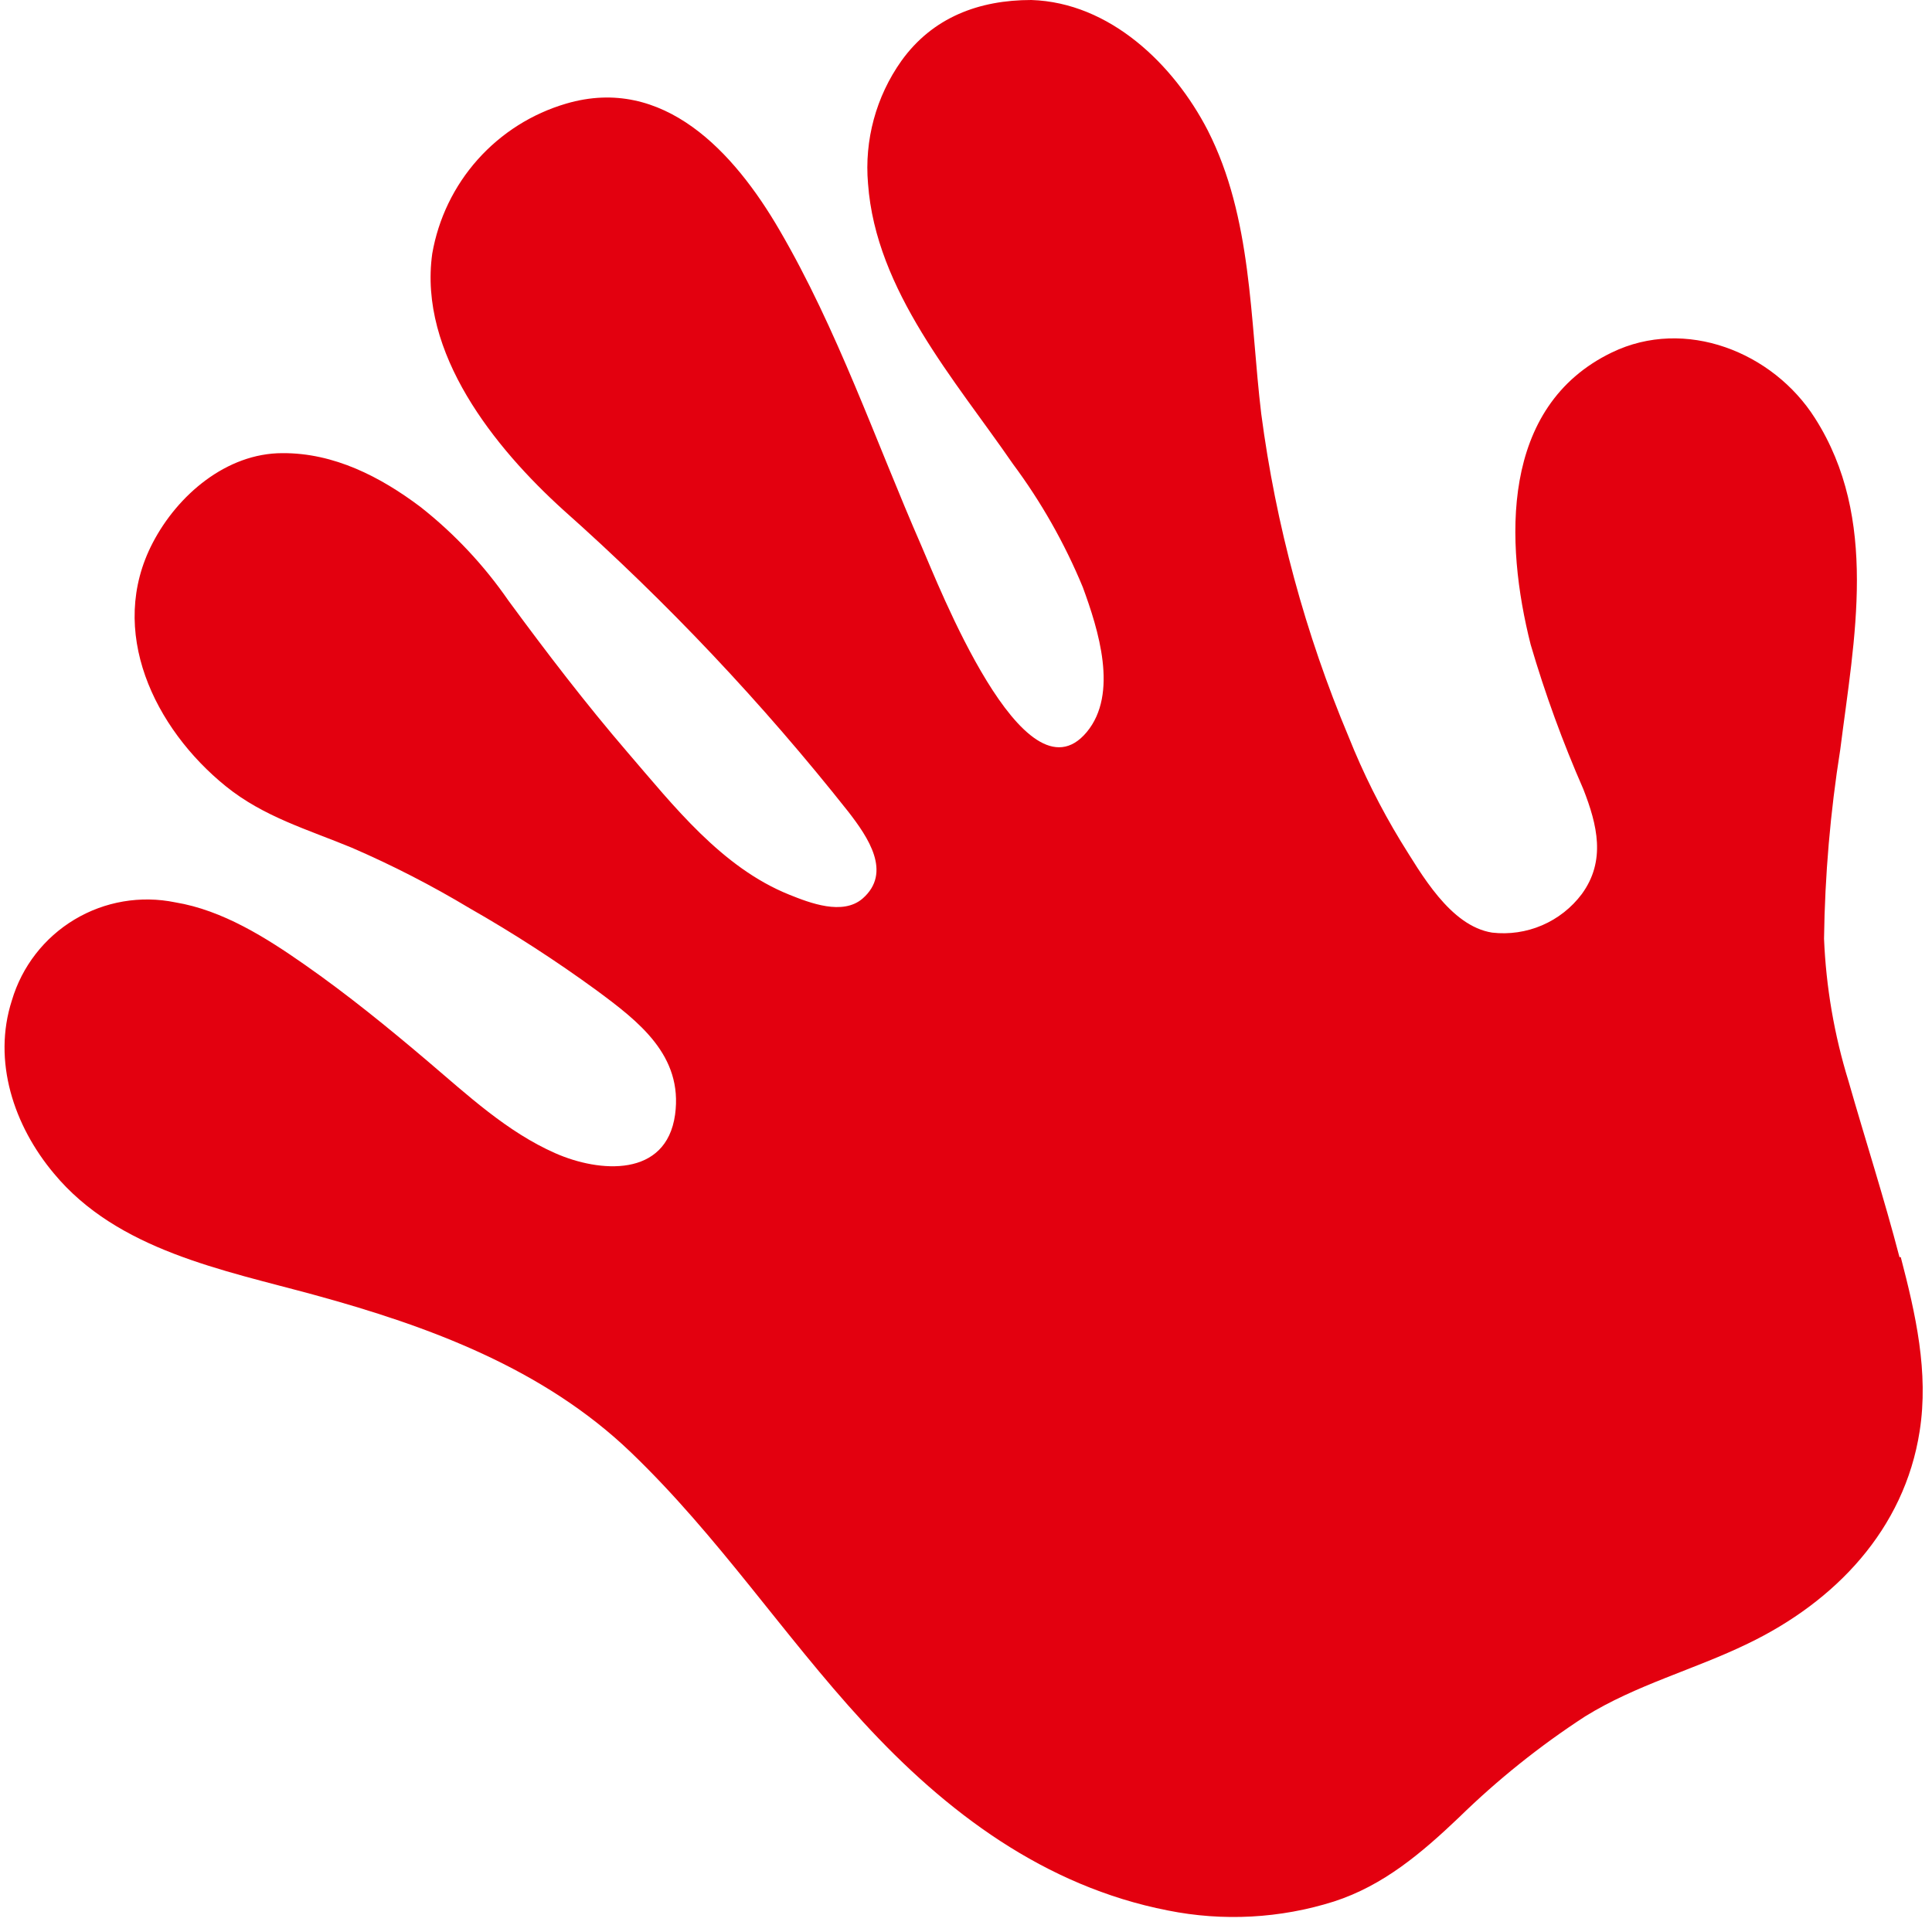 <svg width="86" height="86" viewBox="0 0 86 86" fill="none" xmlns="http://www.w3.org/2000/svg">
<path d="M84.553 55.962C83.868 53.332 83.032 50.745 82.284 48.127C81.648 46.068 81.282 43.935 81.194 41.782C81.232 38.963 81.474 36.151 81.916 33.367C82.54 28.417 83.643 23.094 80.794 18.619C78.924 15.664 75.01 14.112 71.75 15.689C66.763 18.095 66.988 24.154 68.135 28.692C68.778 30.884 69.561 33.032 70.478 35.124C71.102 36.72 71.495 38.316 70.41 39.799C69.953 40.408 69.344 40.887 68.644 41.188C67.944 41.489 67.177 41.601 66.421 41.514C64.551 41.221 63.254 38.883 62.35 37.443C61.452 35.966 60.679 34.417 60.038 32.812C58.103 28.21 56.793 23.369 56.142 18.419C55.637 14.206 55.743 9.693 53.761 5.803C52.24 2.855 49.398 0.112 45.907 0C43.576 0 41.513 0.773 40.123 2.711C38.996 4.3 38.47 6.238 38.639 8.178C38.988 12.947 42.51 16.905 45.084 20.645C46.346 22.341 47.393 24.188 48.201 26.142C48.886 28.012 49.803 30.88 48.369 32.594C45.589 35.904 41.743 25.955 41.02 24.31C38.969 19.616 37.28 14.661 34.687 10.223C32.686 6.788 29.545 3.335 25.2 4.613C23.682 5.058 22.32 5.919 21.266 7.099C20.213 8.279 19.512 9.73 19.241 11.288C18.618 15.726 22.034 19.946 25.075 22.701C29.692 26.804 33.941 31.303 37.773 36.147C38.633 37.262 39.724 38.839 38.396 39.999C37.511 40.759 36.058 40.198 35.13 39.824C32.125 38.615 29.987 35.872 27.936 33.491C26.067 31.316 24.327 29.041 22.632 26.735C21.544 25.16 20.227 23.756 18.724 22.571C16.929 21.218 14.865 20.158 12.572 20.171C10.078 20.171 7.903 22.041 6.8 24.16C4.755 28.075 6.868 32.425 10.053 35C11.742 36.365 13.694 36.92 15.663 37.736C17.468 38.517 19.219 39.417 20.905 40.429C22.854 41.54 24.74 42.76 26.553 44.082C28.423 45.465 30.411 46.98 30.05 49.617C29.657 52.434 26.677 52.197 24.726 51.337C22.57 50.39 20.806 48.738 19.035 47.236C17.265 45.733 15.464 44.269 13.563 42.941C11.842 41.738 9.91 40.516 7.803 40.167C6.264 39.851 4.663 40.124 3.316 40.932C1.969 41.74 0.975 43.024 0.529 44.53C-0.344 47.236 0.616 50.109 2.399 52.235C5.235 55.657 9.922 56.529 13.986 57.639C19.098 59.035 24.197 60.918 28.086 64.651C31.976 68.385 34.843 72.755 38.402 76.632C42.111 80.677 46.505 83.968 51.978 85.04C54.441 85.536 56.988 85.399 59.383 84.641C61.59 83.925 63.285 82.478 64.943 80.901C66.661 79.222 68.54 77.717 70.553 76.407C72.835 74.992 75.409 74.325 77.796 73.166C81.686 71.296 84.771 68.086 85.451 63.704C85.862 61.08 85.27 58.487 84.609 55.956" fill="#E3000F"/>
</svg>
